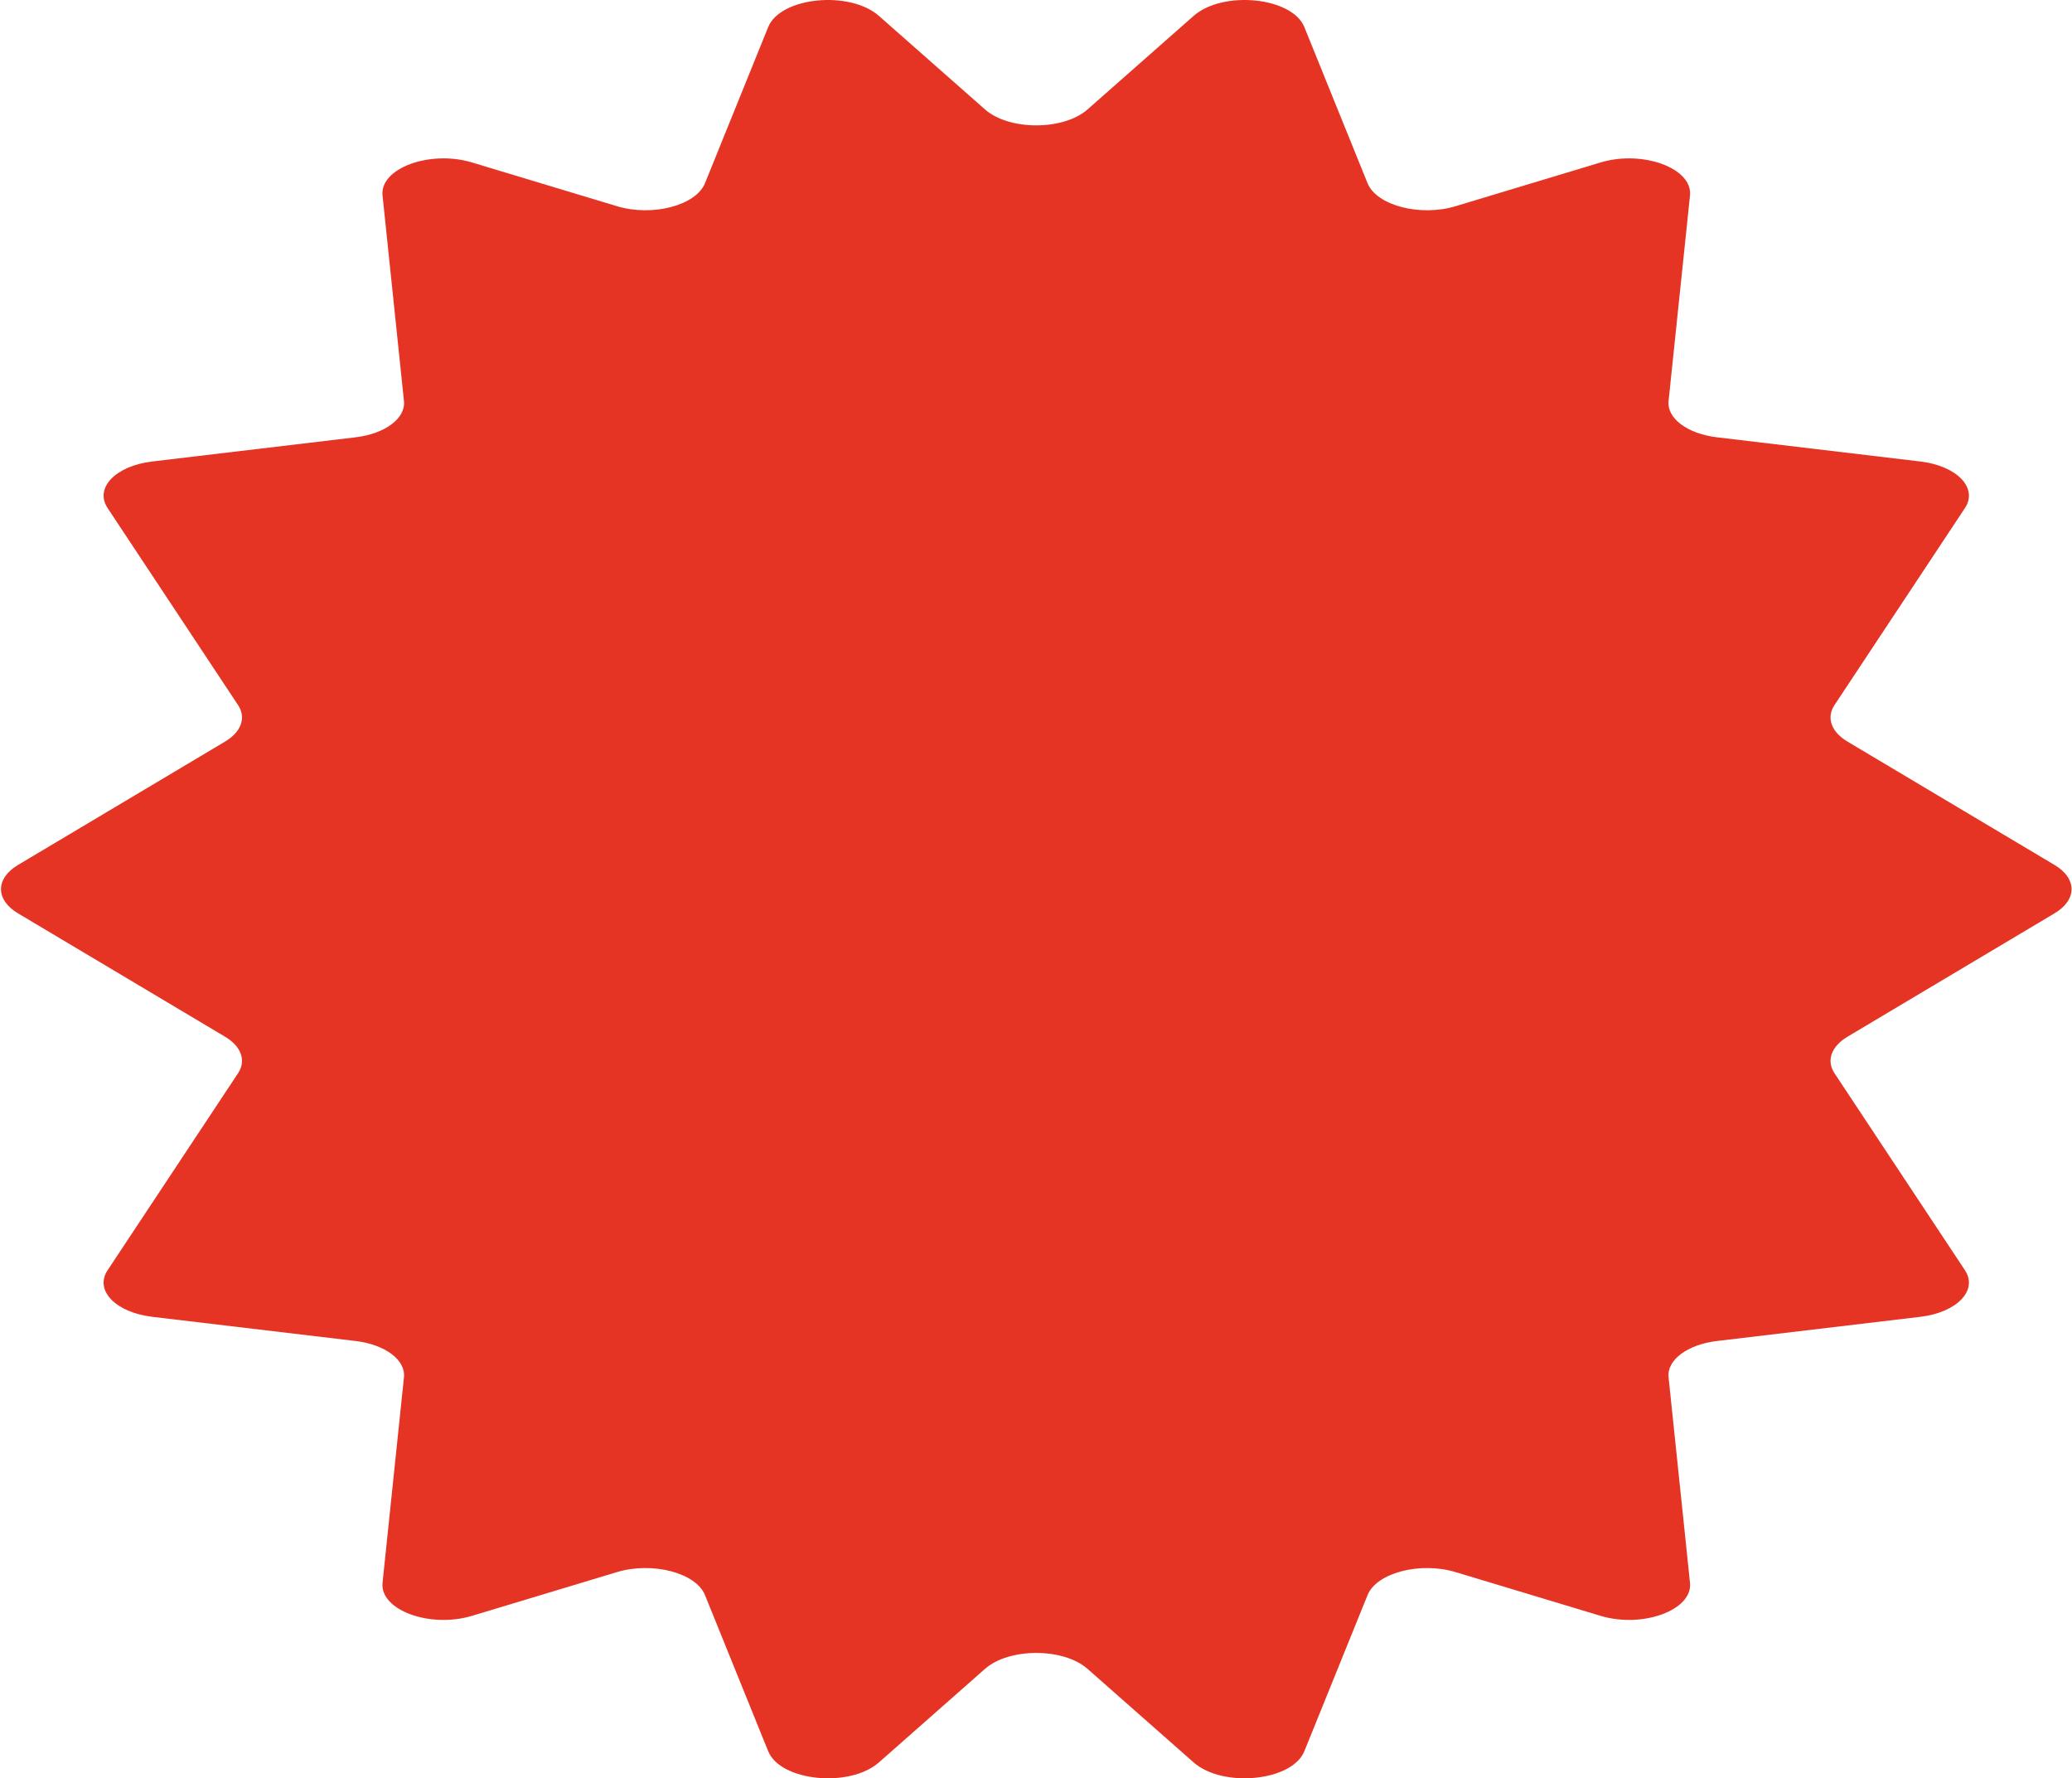 <?xml version="1.0" encoding="UTF-8"?> <svg xmlns="http://www.w3.org/2000/svg" width="1424" height="1222" viewBox="0 0 1424 1222" fill="none"><path d="M1412 594.378C1427.59 603.666 1427.59 618.333 1412 627.621L1269.74 712.375C1258.53 719.058 1255.03 728.835 1260.77 737.497L1350.43 872.878C1359.56 886.675 1344.97 901.877 1319.71 904.88L1180.11 921.48C1159.71 923.905 1145.5 934.518 1146.74 946.411L1161.47 1087.69C1163.42 1106.37 1128.91 1119.09 1099.97 1110.35L1000.35 1080.3C975.993 1072.96 946.069 1080.78 939.858 1096.12L896.422 1203.39C888.066 1224.04 840.46 1228.82 820.298 1211.05L747.408 1146.79C730.858 1132.21 693.514 1132.21 676.963 1146.79L604.074 1211.05C583.911 1228.82 536.306 1224.04 527.949 1203.39L484.514 1096.12C478.302 1080.78 448.379 1072.96 424.021 1080.3L324.402 1110.35C295.463 1119.09 260.955 1106.37 262.902 1087.69L277.627 946.41C278.868 934.518 264.665 923.905 244.267 921.48L104.661 904.88C79.398 901.877 64.809 886.675 73.946 872.878L163.601 737.497C169.338 728.835 165.846 719.058 154.629 712.375L12.374 627.621C-3.216 618.333 -3.216 603.666 12.374 594.378L154.629 509.625C165.846 502.941 169.338 493.164 163.601 484.502L73.946 349.122C64.809 335.324 79.398 320.123 104.661 317.119L244.267 300.52C264.665 298.094 278.868 287.481 277.627 275.589L262.902 134.305C260.955 115.63 295.463 102.915 324.402 111.646L424.021 141.699C448.379 149.046 478.302 141.222 484.514 125.881L527.949 18.602C536.306 -2.036 583.911 -6.819 604.074 10.953L676.963 75.206C693.514 89.795 730.858 89.795 747.408 75.206L820.298 10.953C840.46 -6.819 888.066 -2.036 896.422 18.602L939.858 125.881C946.069 141.222 975.993 149.046 1000.35 141.699L1099.97 111.646C1128.91 102.915 1163.42 115.63 1161.47 134.305L1146.74 275.59C1145.5 287.481 1159.71 298.094 1180.11 300.52L1319.71 317.119C1344.97 320.123 1359.56 335.324 1350.43 349.122L1260.77 484.502C1255.03 493.164 1258.53 502.941 1269.74 509.625L1412 594.378Z" fill="#E63424"></path></svg> 